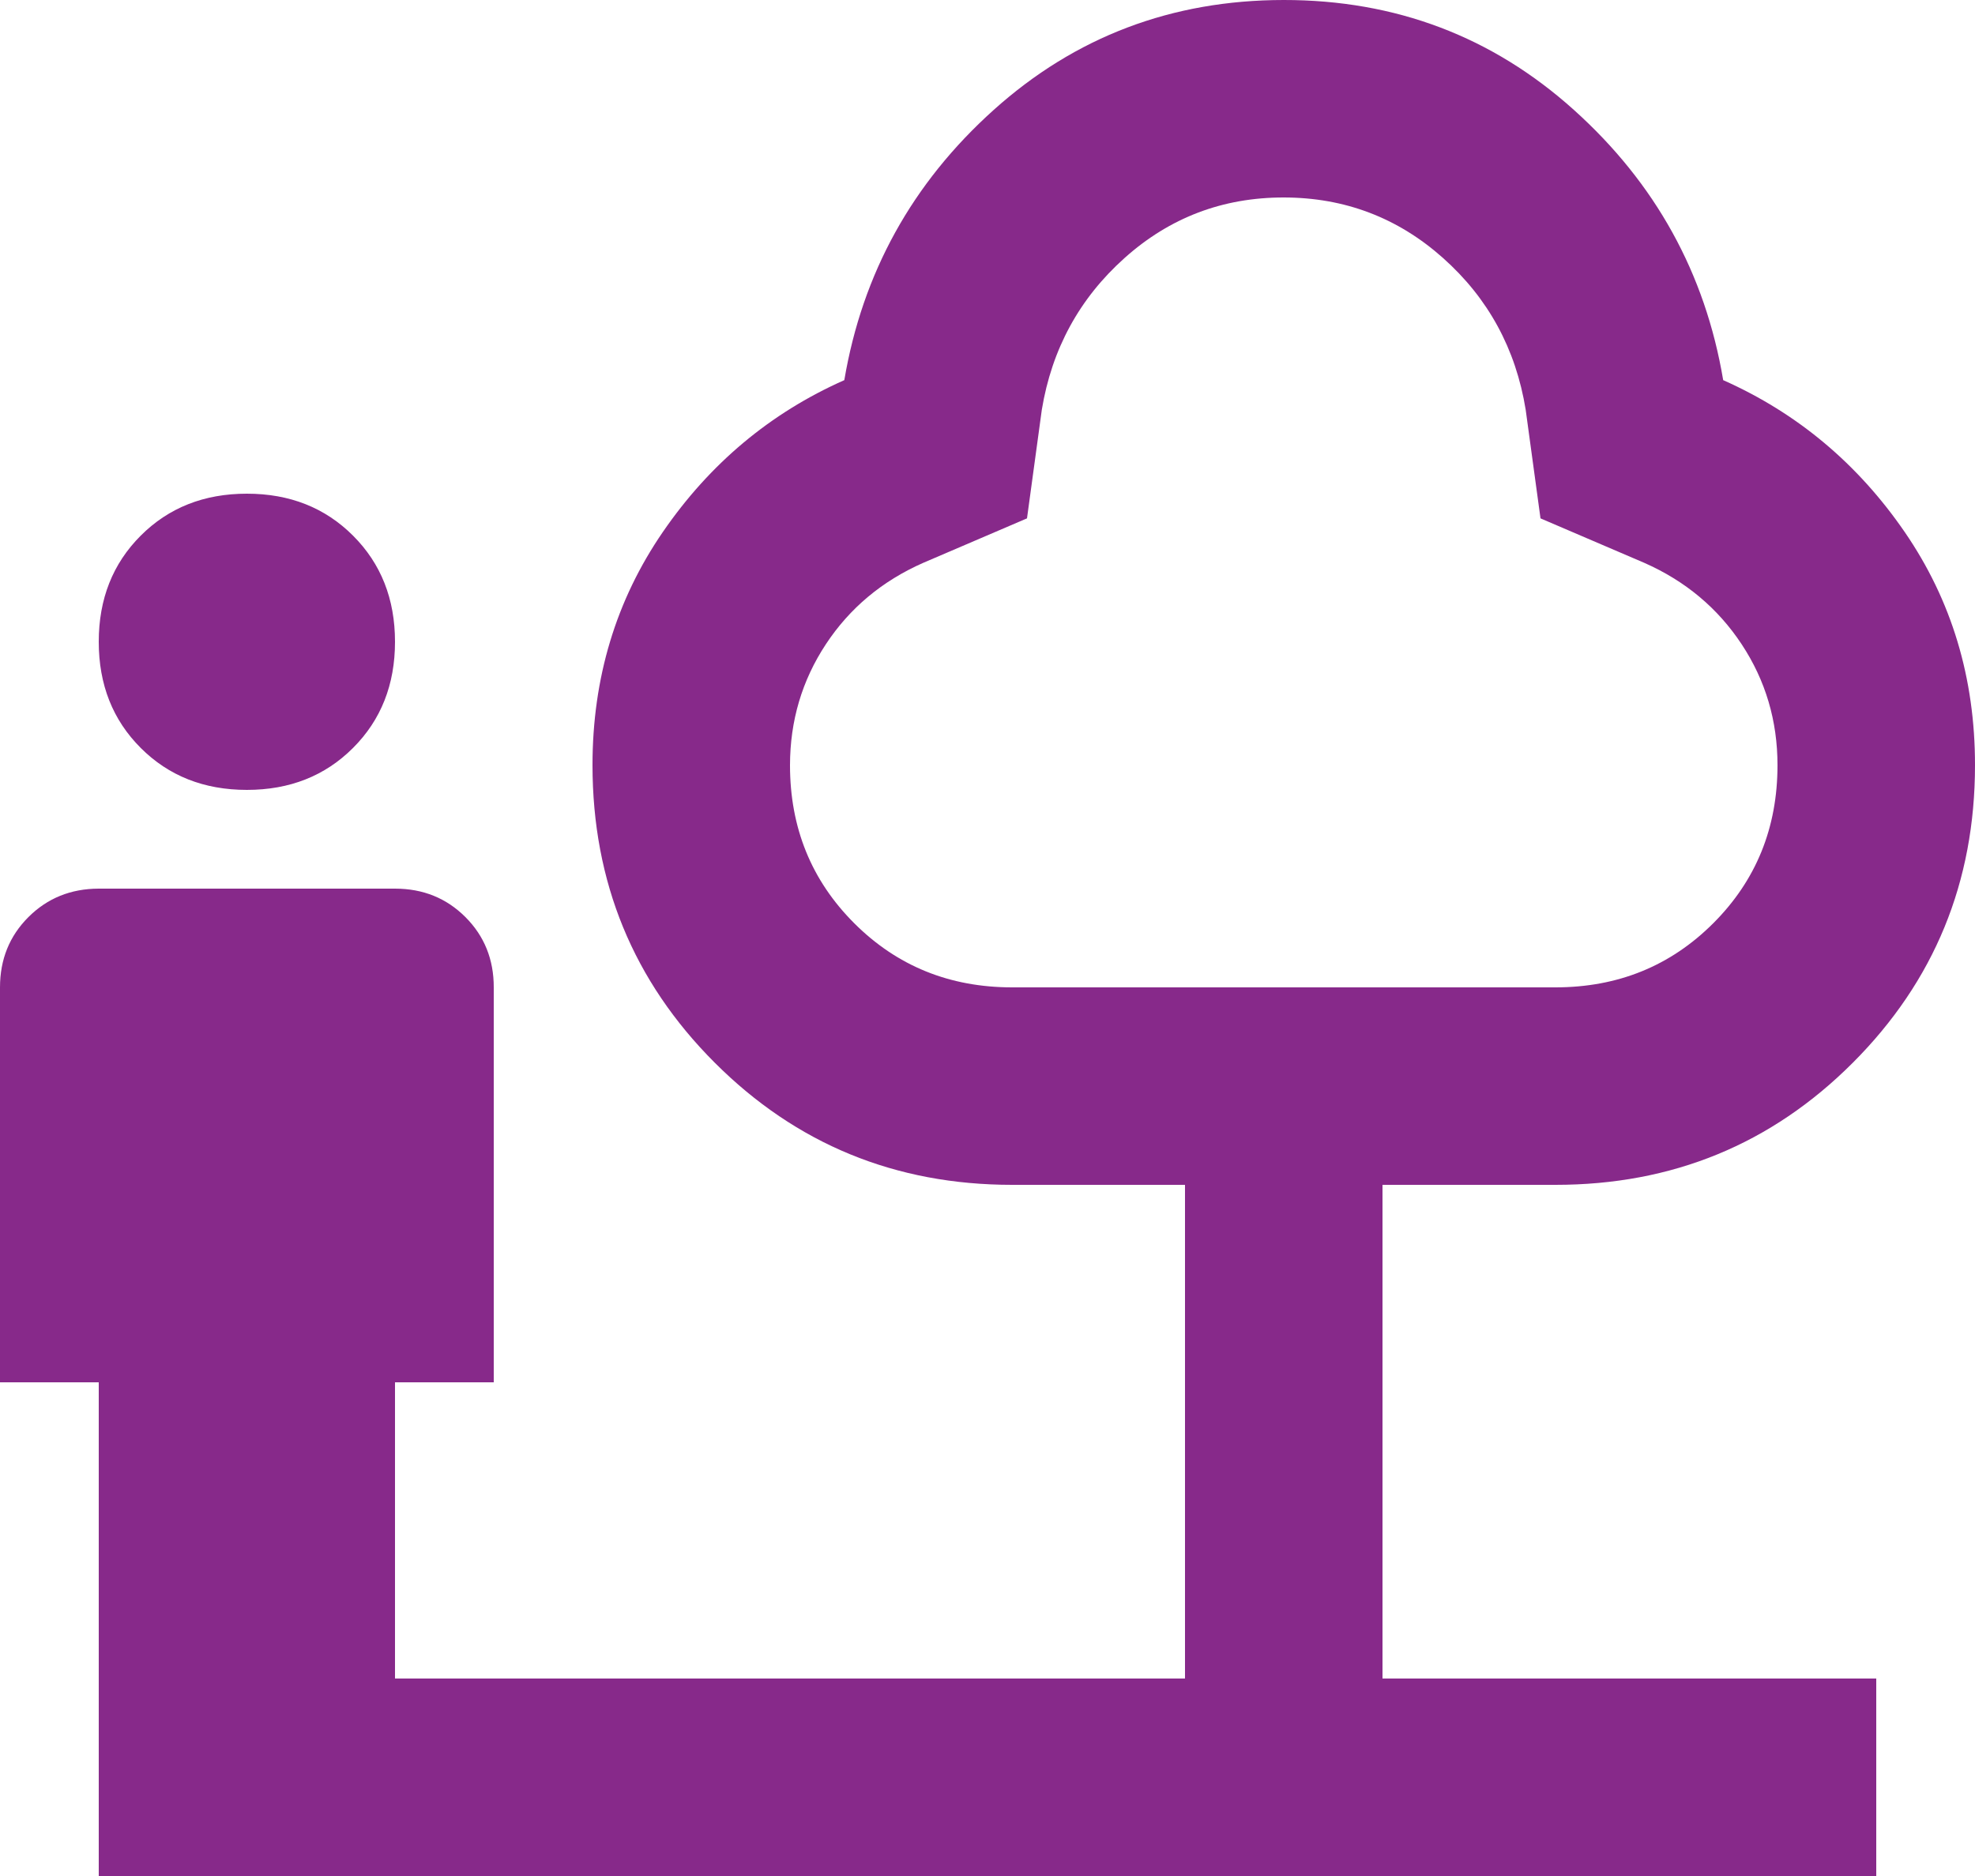 <svg xmlns="http://www.w3.org/2000/svg" width="40" height="38" viewBox="0 0 40 38" fill="none"><path id="Vector" d="M5 16C4.133 16 3.417 15.717 2.85 15.15C2.283 14.583 2 13.867 2 13C2 12.133 2.283 11.417 2.85 10.85C3.417 10.283 4.133 10 5 10C5.867 10 6.583 10.283 7.15 10.85C7.717 11.417 8 12.133 8 13C8 13.867 7.717 14.583 7.15 15.15C6.583 15.717 5.867 16 5 16ZM2 38V28H0V20C0 19.433 0.192 18.959 0.576 18.576C0.96 18.193 1.435 18.001 2 18H8C8.567 18 9.042 18.192 9.426 18.576C9.81 18.96 10.001 19.435 10 20V28H8V34H24V24H20.5C18.133 24 16.125 23.175 14.476 21.526C12.827 19.877 12.001 17.868 12 15.5C12 13.733 12.475 12.158 13.426 10.774C14.377 9.39 15.601 8.365 17.1 7.7C17.467 5.533 18.475 3.709 20.126 2.226C21.777 0.743 23.735 0.001 26 1.79372e-06C28.265 -0.001 30.224 0.741 31.876 2.226C33.528 3.711 34.536 5.536 34.9 7.7C36.4 8.367 37.625 9.392 38.576 10.776C39.527 12.16 40.001 13.735 40 15.5C40 17.867 39.175 19.875 37.526 21.526C35.877 23.177 33.868 24.001 31.5 24H28V34H38V38H2ZM20.5 20H31.5C32.767 20 33.833 19.567 34.7 18.7C35.567 17.833 36 16.767 36 15.5C36 14.6 35.758 13.783 35.274 13.05C34.79 12.317 34.132 11.767 33.3 11.4L31.2 10.5L30.9 8.3C30.7 7.067 30.142 6.042 29.226 5.226C28.31 4.41 27.235 4.001 26 4C24.765 3.999 23.691 4.407 22.776 5.226C21.861 6.045 21.303 7.069 21.1 8.3L20.8 10.5L18.7 11.4C17.867 11.767 17.209 12.317 16.726 13.05C16.243 13.783 16.001 14.6 16 15.5C16 16.767 16.433 17.833 17.3 18.7C18.167 19.567 19.233 20 20.5 20Z" fill="#87298A"></path></svg>